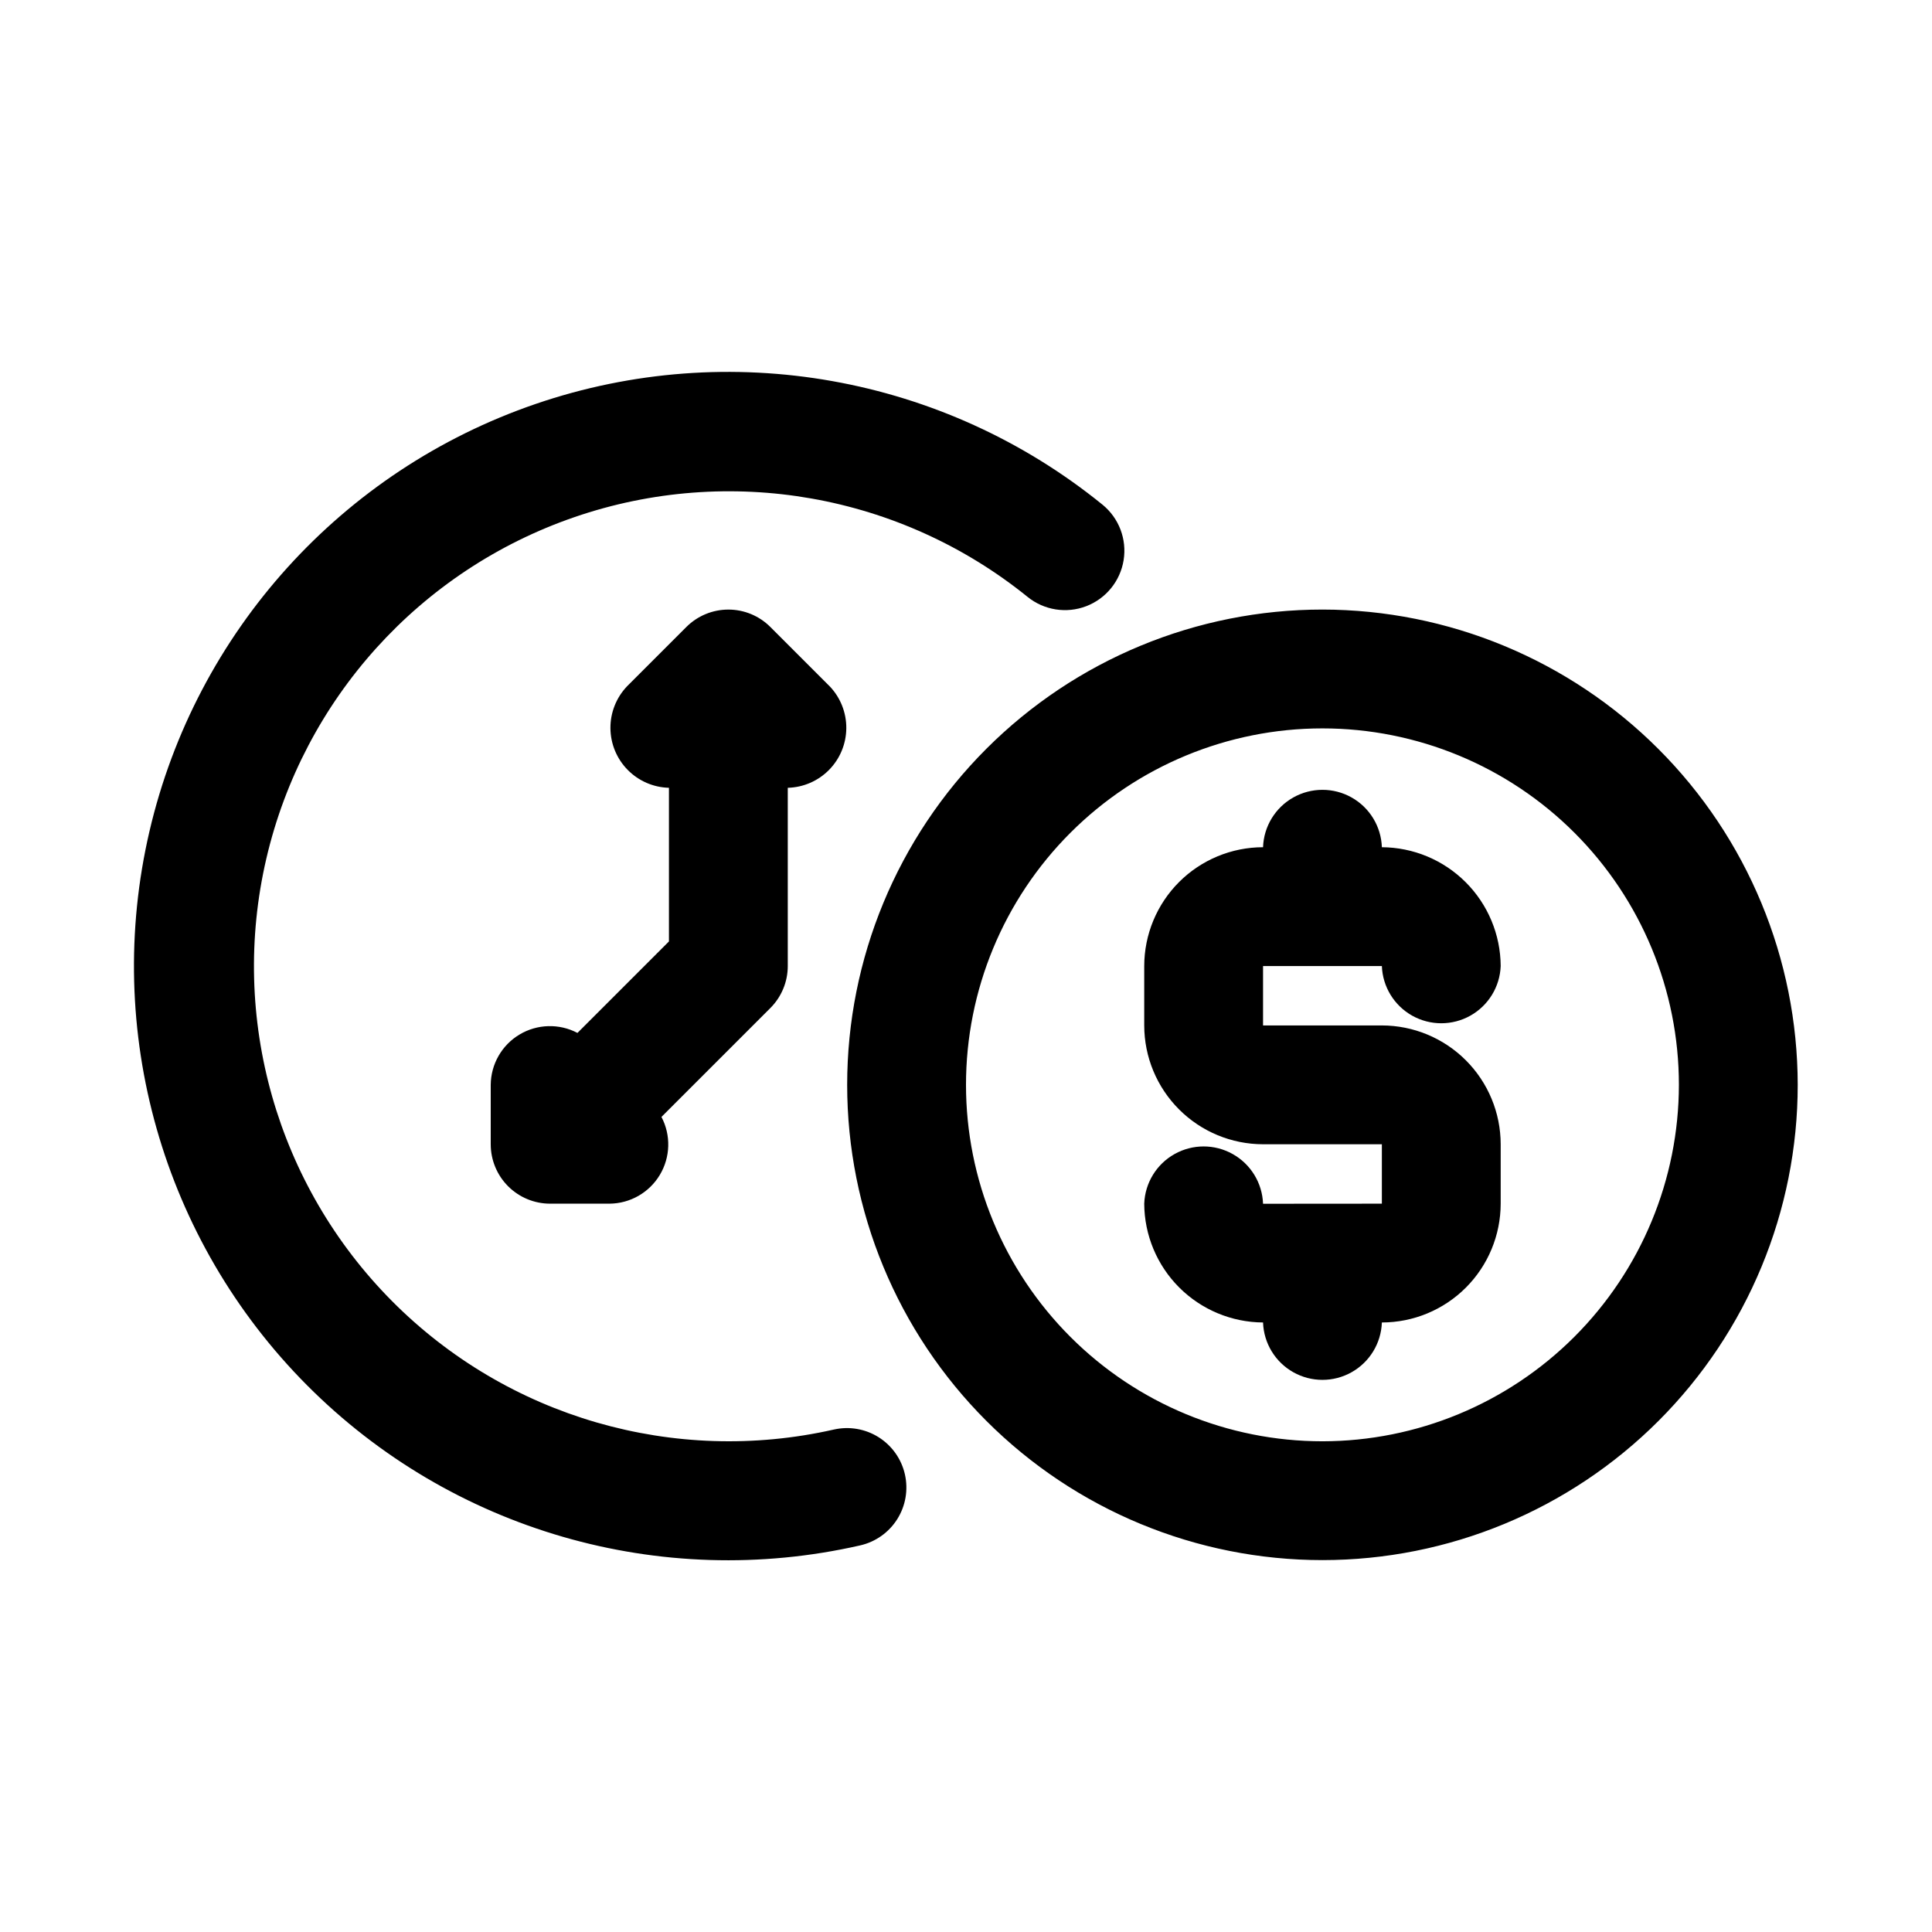 <?xml version="1.0" encoding="UTF-8"?>
<!-- Uploaded to: ICON Repo, www.svgrepo.com, Generator: ICON Repo Mixer Tools -->
<svg fill="#000000" width="800px" height="800px" version="1.1" viewBox="144 144 512 512" xmlns="http://www.w3.org/2000/svg">
 <path d="m494.46 305.54c-33.402 0-65.438 13.27-89.059 36.891-23.621 23.621-36.891 55.656-36.891 89.062 0 33.402 13.27 65.441 36.891 89.059 23.621 23.621 55.656 36.891 89.059 36.891 33.406 0 65.441-13.27 89.062-36.891 23.621-23.617 36.891-55.656 36.891-89.059-0.039-33.395-13.32-65.41-36.934-89.02-23.609-23.613-55.625-36.895-89.02-36.934zm0 220.42v-0.004c-25.051 0-49.078-9.949-66.793-27.668-17.719-17.715-27.668-41.742-27.668-66.793 0-25.055 9.949-49.082 27.668-66.797 17.715-17.715 41.742-27.668 66.793-27.668 25.055 0 49.082 9.953 66.797 27.668 17.719 17.715 27.668 41.742 27.668 66.797-0.027 25.043-9.988 49.055-27.695 66.766-17.711 17.707-41.723 27.668-66.77 27.695zm-110.65 8.77c0.922 4.07 0.191 8.344-2.039 11.875s-5.773 6.031-9.848 6.949c-52.914 12.051-108.3-3.996-146.58-42.469-38.277-38.469-54.047-93.941-41.73-146.8 12.316-52.852 50.98-95.641 102.32-113.23 51.34-17.586 108.12-7.496 150.26 26.703 4.348 3.555 6.473 9.152 5.578 14.695s-4.672 10.191-9.918 12.199c-5.242 2.004-11.16 1.066-15.523-2.461-33.711-27.258-79.07-35.25-120.07-21.156-40.996 14.09-71.852 48.285-81.68 90.508-9.824 42.219 2.766 86.523 33.324 117.27s74.789 43.602 117.07 34.031c4.074-0.922 8.348-0.188 11.879 2.039 3.531 2.227 6.035 5.766 6.957 9.84zm94.91-134.72v15.742h31.488c8.348 0.012 16.352 3.332 22.254 9.234 5.902 5.902 9.223 13.906 9.234 22.254v15.746c-0.012 8.348-3.332 16.352-9.234 22.254-5.902 5.902-13.906 9.223-22.254 9.23-0.191 5.496-3.231 10.496-8.027 13.188-4.793 2.695-10.641 2.695-15.438 0-4.793-2.691-7.832-7.691-8.023-13.188-8.336-0.047-16.316-3.379-22.215-9.273-5.894-5.894-9.227-13.875-9.273-22.211 0.207-5.488 3.25-10.469 8.039-13.152 4.785-2.688 10.625-2.688 15.41 0 4.789 2.684 7.832 7.664 8.039 13.152v0.023l15.688-0.012h0.113l15.688-0.012v-15.746h-31.488c-8.348-0.008-16.352-3.328-22.254-9.234-5.902-5.902-9.223-13.906-9.234-22.254v-15.742c0.012-8.352 3.332-16.352 9.234-22.258 5.902-5.902 13.906-9.223 22.254-9.23 0.191-5.496 3.231-10.496 8.023-13.188 4.797-2.695 10.645-2.695 15.438 0 4.797 2.691 7.836 7.691 8.027 13.188 8.336 0.047 16.316 3.379 22.211 9.273 5.898 5.894 9.23 13.875 9.277 22.215-0.207 5.484-3.25 10.465-8.039 13.152-4.785 2.684-10.625 2.684-15.414 0-4.785-2.688-7.832-7.668-8.035-13.152zm-130.57 11.133-28.859 28.855c2.547 4.844 2.387 10.664-0.426 15.355-2.809 4.695-7.863 7.586-13.332 7.633h-15.746c-4.176 0-8.18-1.66-11.133-4.613s-4.609-6.957-4.609-11.133v-15.742c0.043-5.473 2.934-10.527 7.629-13.336 4.695-2.809 10.516-2.973 15.355-0.426l24.246-24.246v-40.715c-4.125-0.105-8.047-1.809-10.941-4.754-2.894-2.941-4.531-6.894-4.566-11.023-0.035-4.125 1.535-8.105 4.379-11.098l15.742-15.742c2.953-2.953 6.957-4.613 11.133-4.613 4.176 0 8.18 1.66 11.129 4.613l15.742 15.742h0.004c2.844 2.992 4.414 6.973 4.379 11.102-0.035 4.125-1.672 8.078-4.566 11.023-2.894 2.941-6.816 4.644-10.945 4.75v47.234c0 4.172-1.66 8.176-4.613 11.129z"/>
</svg>